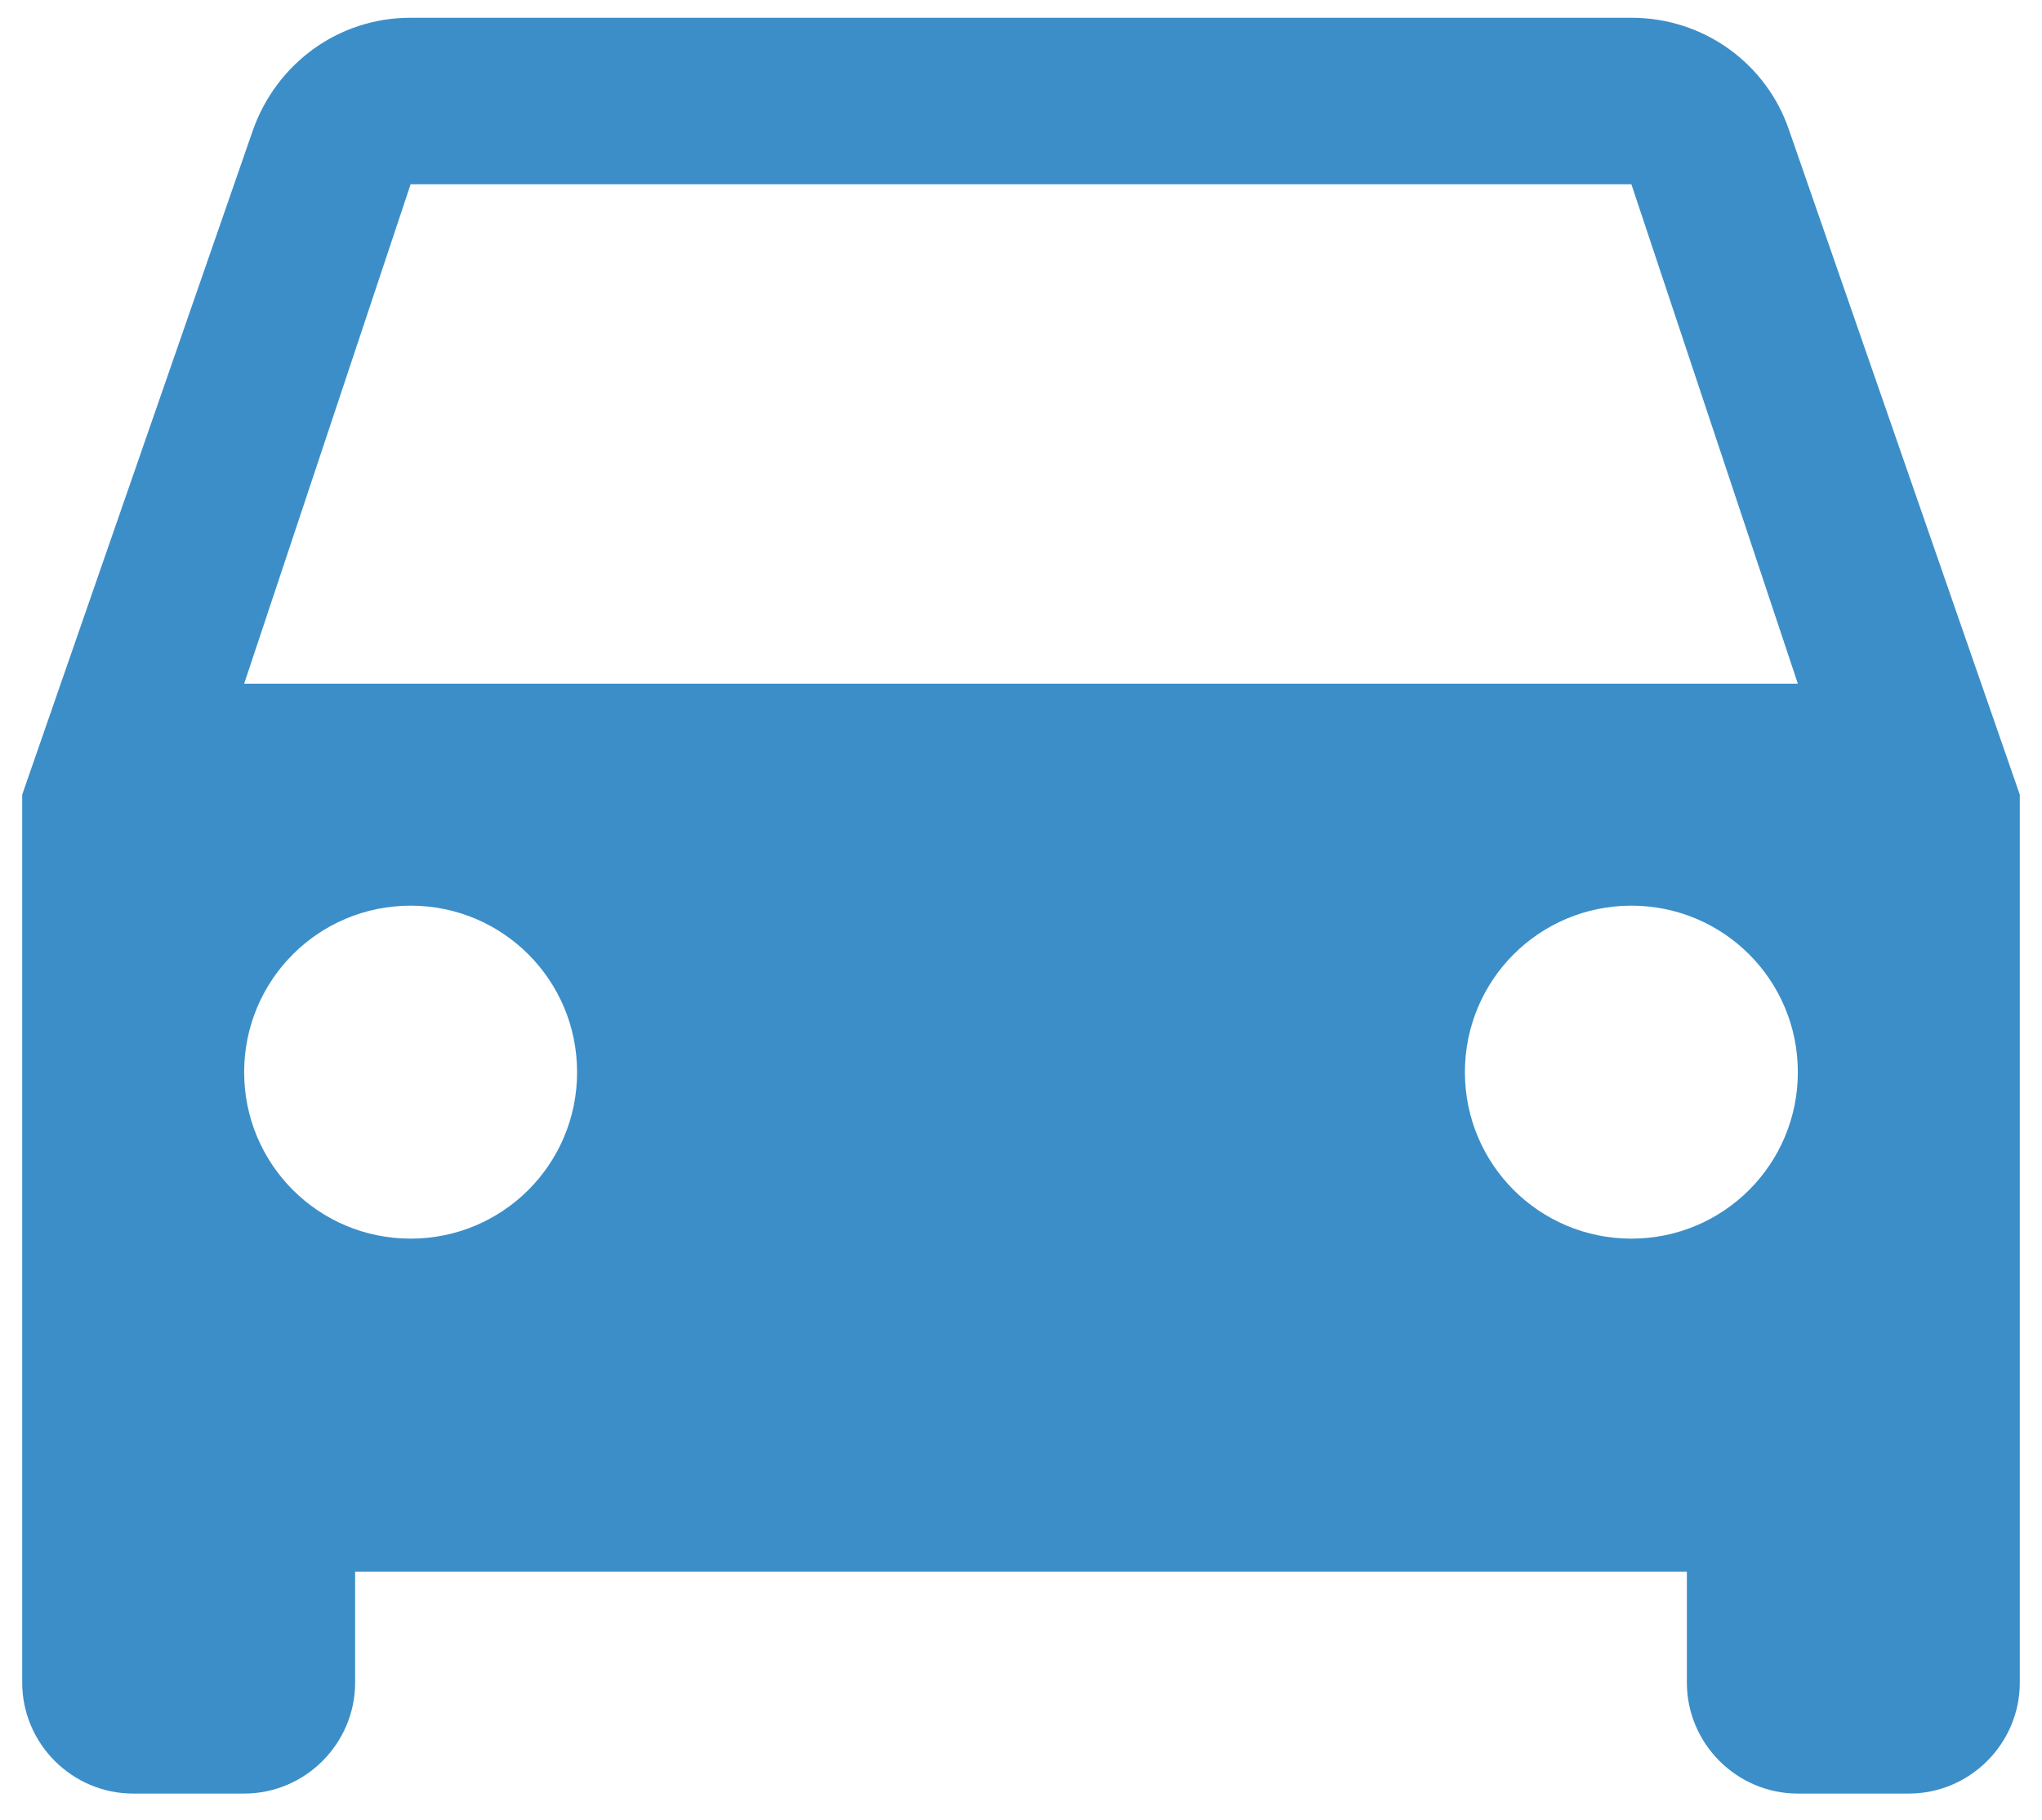 <svg width="46" height="41" viewBox="0 0 46 41" fill="none" xmlns="http://www.w3.org/2000/svg">
<path d="M40.3 2.925C39.8 1.45 38.4 0.4 36.75 0.4H9.25C7.6 0.4 6.225 1.45 5.7 2.925L0.5 17.9V37.9C0.5 39.275 1.625 40.4 3 40.4H5.5C6.875 40.4 8 39.275 8 37.9V35.4H38V37.9C38 39.275 39.125 40.4 40.5 40.4H43C44.375 40.4 45.5 39.275 45.5 37.9V17.9L40.3 2.925ZM9.25 27.9C7.175 27.9 5.5 26.225 5.5 24.15C5.5 22.075 7.175 20.4 9.25 20.4C11.325 20.4 13 22.075 13 24.15C13 26.225 11.325 27.9 9.25 27.9ZM36.75 27.9C34.675 27.9 33 26.225 33 24.15C33 22.075 34.675 20.4 36.75 20.4C38.825 20.4 40.5 22.075 40.5 24.15C40.5 26.225 38.825 27.9 36.75 27.9ZM5.5 15.4L9.25 4.15H36.75L40.5 15.4H5.5Z" fill="#3C8EC8"/>
</svg>
